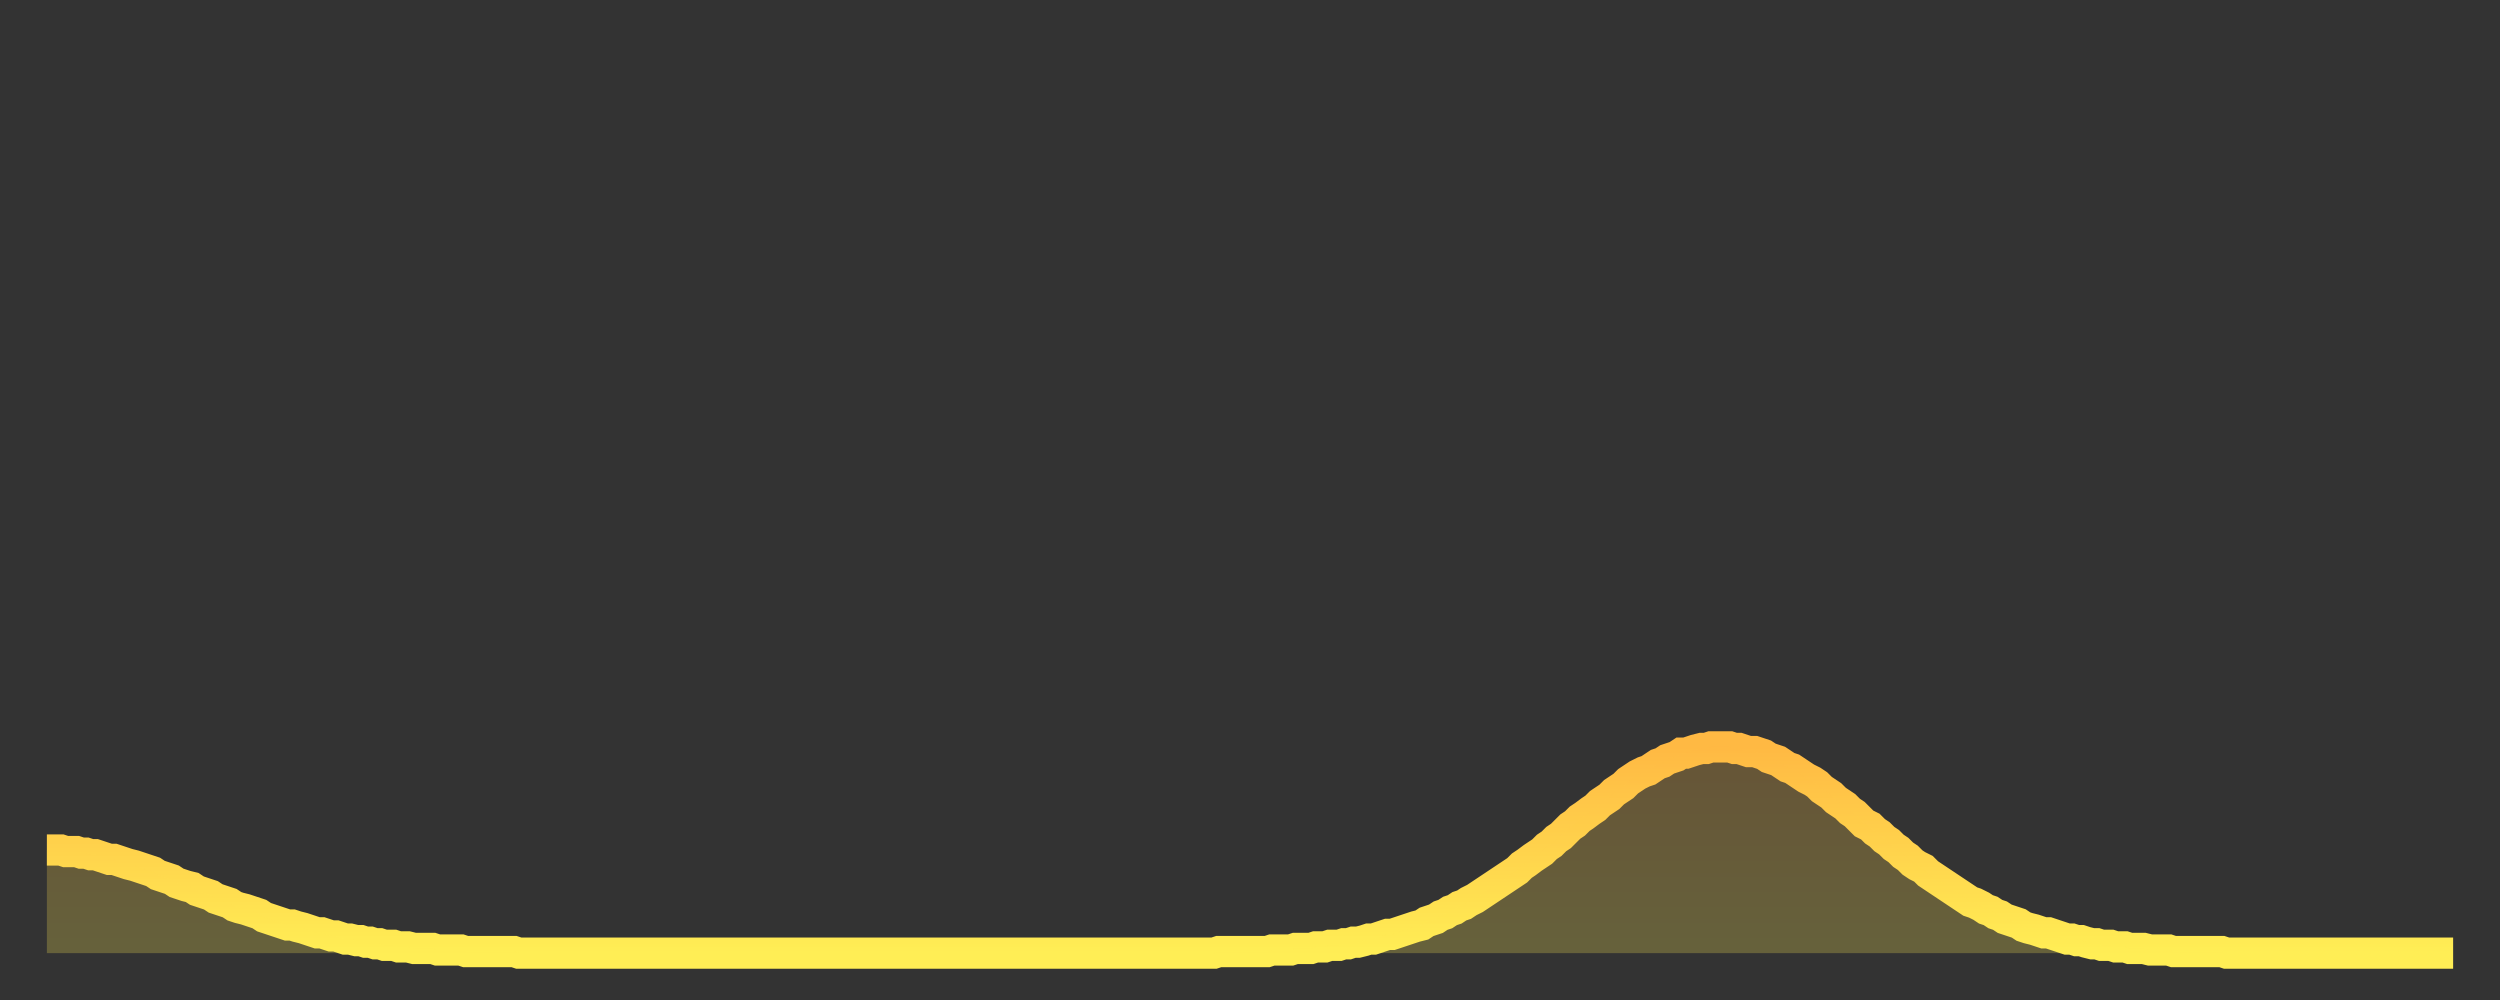 <?xml version="1.0" encoding="utf-8" ?>
<svg baseProfile="full" height="64" version="1.1" width="160" xmlns="http://www.w3.org/2000/svg" xmlns:ev="http://www.w3.org/2001/xml-events" xmlns:xlink="http://www.w3.org/1999/xlink"><rect width="100%" height="100%" fill="#333333" stroke="none"/><defs><linearGradient id="id8258" x1="0" x2="0" y1="0" y2="1"><stop offset="0%" stop-color="#ffb943" /><stop offset="50%" stop-color="#ffd34c" /><stop offset="100%" stop-color="#ffee55" /></linearGradient></defs><g transform="translate(3,3)"><g><path d="M 0.0 51.4 0.3 51.4 0.6 51.4 0.9 51.4 1.2 51.5 1.5 51.5 1.9 51.5 2.2 51.6 2.5 51.6 2.8 51.7 3.1 51.7 3.4 51.8 3.7 51.9 4.0 52.0 4.3 52.0 4.6 52.1 4.9 52.2 5.2 52.3 5.6 52.4 5.9 52.5 6.2 52.6 6.5 52.7 6.8 52.8 7.1 53.0 7.4 53.1 7.7 53.2 8.0 53.3 8.3 53.5 8.6 53.6 8.9 53.7 9.3 53.8 9.6 54.0 9.9 54.1 10.2 54.2 10.5 54.3 10.8 54.5 11.1 54.6 11.4 54.7 11.7 54.8 12.0 55.0 12.3 55.1 12.7 55.2 13.0 55.3 13.3 55.4 13.6 55.5 13.9 55.7 14.2 55.8 14.5 55.9 14.8 56.0 15.1 56.1 15.4 56.2 15.7 56.2 16.0 56.3 16.4 56.4 16.7 56.5 17.0 56.6 17.3 56.7 17.6 56.7 17.9 56.8 18.2 56.9 18.5 56.9 18.8 57.0 19.1 57.1 19.4 57.1 19.8 57.2 20.1 57.2 20.4 57.3 20.7 57.3 21.0 57.4 21.3 57.4 21.6 57.5 21.9 57.5 22.2 57.5 22.5 57.6 22.8 57.6 23.1 57.6 23.5 57.7 23.8 57.7 24.1 57.7 24.4 57.7 24.7 57.7 25.0 57.8 25.3 57.8 25.6 57.8 25.9 57.8 26.2 57.8 26.5 57.8 26.8 57.9 27.2 57.9 27.5 57.9 27.8 57.9 28.1 57.9 28.4 57.9 28.7 57.9 29.0 57.9 29.3 57.9 29.6 57.9 29.9 57.9 30.2 58.0 30.6 58.0 30.9 58.0 31.2 58.0 31.5 58.0 31.8 58.0 32.1 58.0 32.4 58.0 32.7 58.0 33.0 58.0 33.3 58.0 33.6 58.0 33.9 58.0 34.3 58.0 34.6 58.0 34.9 58.0 35.2 58.0 35.5 58.0 35.8 58.0 36.1 58.0 36.4 58.0 36.7 58.0 37.0 58.0 37.3 58.0 37.7 58.0 38.0 58.0 38.3 58.0 38.6 58.0 38.9 58.0 39.2 58.0 39.5 58.0 39.8 58.0 40.1 58.0 40.4 58.0 40.7 58.0 41.0 58.0 41.4 58.0 41.7 58.0 42.0 58.0 42.3 58.0 42.6 58.0 42.9 58.0 43.2 58.0 43.5 58.0 43.8 58.0 44.1 58.0 44.4 58.0 44.7 58.0 45.1 58.0 45.4 58.0 45.7 58.0 46.0 58.0 46.3 58.0 46.6 58.0 46.9 58.0 47.2 58.0 47.5 58.0 47.8 58.0 48.1 58.0 48.5 58.0 48.8 58.0 49.1 58.0 49.4 58.0 49.7 58.0 50.0 58.0 50.3 58.0 50.6 58.0 50.9 58.0 51.2 58.0 51.5 58.0 51.8 58.0 52.2 58.0 52.5 58.0 52.8 58.0 53.1 58.0 53.4 58.0 53.7 58.0 54.0 58.0 54.3 58.0 54.6 58.0 54.9 58.0 55.2 58.0 55.6 58.0 55.9 58.0 56.2 58.0 56.5 58.0 56.8 58.0 57.1 58.0 57.4 58.0 57.7 58.0 58.0 58.0 58.3 58.0 58.6 58.0 58.9 58.0 59.3 58.0 59.6 58.0 59.9 58.0 60.2 58.0 60.5 58.0 60.8 58.0 61.1 58.0 61.4 58.0 61.7 58.0 62.0 58.0 62.3 58.0 62.6 58.0 63.0 58.0 63.3 58.0 63.6 58.0 63.9 58.0 64.2 58.0 64.5 58.0 64.8 58.0 65.1 58.0 65.4 58.0 65.7 58.0 66.0 58.0 66.4 58.0 66.7 58.0 67.0 58.0 67.3 58.0 67.6 58.0 67.9 58.0 68.2 58.0 68.5 58.0 68.8 58.0 69.1 58.0 69.4 58.0 69.7 58.0 70.1 58.0 70.4 58.0 70.7 58.0 71.0 58.0 71.3 58.0 71.6 58.0 71.9 58.0 72.2 58.0 72.5 58.0 72.8 58.0 73.1 58.0 73.5 58.0 73.8 58.0 74.1 58.0 74.4 58.0 74.7 58.0 75.0 57.9 75.3 57.9 75.6 57.9 75.9 57.9 76.2 57.9 76.5 57.9 76.8 57.9 77.2 57.9 77.5 57.9 77.8 57.9 78.1 57.9 78.4 57.8 78.7 57.8 79.0 57.8 79.3 57.8 79.6 57.8 79.9 57.7 80.2 57.7 80.5 57.7 80.9 57.7 81.2 57.6 81.5 57.6 81.8 57.6 82.1 57.5 82.4 57.5 82.7 57.5 83.0 57.4 83.3 57.4 83.6 57.3 83.9 57.3 84.3 57.2 84.6 57.1 84.9 57.1 85.2 57.0 85.5 56.9 85.8 56.8 86.1 56.8 86.4 56.7 86.7 56.6 87.0 56.5 87.3 56.4 87.6 56.3 88.0 56.2 88.3 56.0 88.6 55.9 88.9 55.8 89.2 55.6 89.5 55.5 89.8 55.3 90.1 55.2 90.4 55.0 90.7 54.9 91.0 54.7 91.4 54.5 91.7 54.3 92.0 54.1 92.3 53.9 92.6 53.7 92.9 53.5 93.2 53.3 93.5 53.1 93.8 52.9 94.1 52.7 94.4 52.4 94.7 52.2 95.1 51.9 95.4 51.7 95.7 51.5 96.0 51.2 96.3 51.0 96.6 50.7 96.9 50.5 97.2 50.2 97.5 49.9 97.8 49.7 98.1 49.4 98.4 49.2 98.8 48.9 99.1 48.7 99.4 48.4 99.7 48.2 100.0 48.0 100.3 47.7 100.6 47.5 100.9 47.3 101.2 47.0 101.5 46.8 101.8 46.6 102.2 46.4 102.5 46.3 102.8 46.1 103.1 45.9 103.4 45.8 103.7 45.6 104.0 45.5 104.3 45.4 104.6 45.2 104.9 45.2 105.2 45.1 105.5 45.0 105.9 44.9 106.2 44.9 106.5 44.8 106.8 44.8 107.1 44.8 107.4 44.8 107.7 44.8 108.0 44.9 108.3 44.9 108.6 45.0 108.9 45.1 109.3 45.1 109.6 45.2 109.9 45.3 110.2 45.5 110.5 45.6 110.8 45.7 111.1 45.9 111.4 46.1 111.7 46.2 112.0 46.4 112.3 46.6 112.6 46.8 113.0 47.0 113.3 47.2 113.6 47.5 113.9 47.7 114.2 47.9 114.5 48.2 114.8 48.4 115.1 48.6 115.4 48.9 115.7 49.1 116.0 49.4 116.3 49.7 116.7 49.9 117.0 50.2 117.3 50.4 117.6 50.7 117.9 50.9 118.2 51.2 118.5 51.4 118.8 51.7 119.1 51.9 119.4 52.2 119.7 52.4 120.1 52.6 120.4 52.9 120.7 53.1 121.0 53.3 121.3 53.5 121.6 53.7 121.9 53.9 122.2 54.1 122.5 54.3 122.8 54.5 123.1 54.7 123.4 54.8 123.8 55.0 124.1 55.2 124.4 55.3 124.7 55.5 125.0 55.6 125.3 55.8 125.6 55.9 125.9 56.0 126.2 56.1 126.5 56.3 126.8 56.4 127.2 56.5 127.5 56.6 127.8 56.7 128.1 56.7 128.4 56.8 128.7 56.9 129.0 57.0 129.3 57.1 129.6 57.1 129.9 57.2 130.2 57.2 130.5 57.3 130.9 57.4 131.2 57.4 131.5 57.5 131.8 57.5 132.1 57.5 132.4 57.6 132.7 57.6 133.0 57.6 133.3 57.7 133.6 57.7 133.9 57.7 134.2 57.7 134.6 57.8 134.9 57.8 135.2 57.8 135.5 57.8 135.8 57.8 136.1 57.9 136.4 57.9 136.7 57.9 137.0 57.9 137.3 57.9 137.6 57.9 138.0 57.9 138.3 57.9 138.6 57.9 138.9 57.9 139.2 57.9 139.5 58.0 139.8 58.0 140.1 58.0 140.4 58.0 140.7 58.0 141.0 58.0 141.3 58.0 141.7 58.0 142.0 58.0 142.3 58.0 142.6 58.0 142.9 58.0 143.2 58.0 143.5 58.0 143.8 58.0 144.1 58.0 144.4 58.0 144.7 58.0 145.1 58.0 145.4 58.0 145.7 58.0 146.0 58.0 146.3 58.0 146.6 58.0 146.9 58.0 147.2 58.0 147.5 58.0 147.8 58.0 148.1 58.0 148.4 58.0 148.8 58.0 149.1 58.0 149.4 58.0 149.7 58.0 150.0 58.0 150.3 58.0 150.6 58.0 150.9 58.0 151.2 58.0 151.5 58.0 151.8 58.0 152.1 58.0 152.5 58.0 152.8 58.0 153.1 58.0 153.4 58.0 153.7 58.0 154.0 58.0" fill="none" id="graph-curve" opacity="1" stroke="url(#id8258)" stroke-width="2" /><path d="M 0 58 L 0.0 51.4 0.3 51.4 0.6 51.4 0.9 51.4 1.2 51.5 1.5 51.5 1.9 51.5 2.2 51.6 2.5 51.6 2.8 51.7 3.1 51.7 3.4 51.8 3.7 51.9 4.0 52.0 4.3 52.0 4.6 52.1 4.9 52.2 5.2 52.3 5.6 52.4 5.9 52.5 6.2 52.6 6.5 52.7 6.8 52.8 7.1 53.0 7.4 53.1 7.7 53.2 8.0 53.3 8.3 53.5 8.6 53.6 8.9 53.7 9.3 53.8 9.6 54.0 9.9 54.1 10.2 54.2 10.5 54.3 10.8 54.5 11.1 54.6 11.4 54.7 11.7 54.8 12.0 55.0 12.3 55.1 12.7 55.2 13.0 55.3 13.3 55.4 13.6 55.5 13.9 55.7 14.2 55.8 14.5 55.9 14.8 56.0 15.1 56.1 15.4 56.2 15.7 56.2 16.0 56.3 16.4 56.4 16.7 56.5 17.0 56.6 17.3 56.7 17.6 56.7 17.9 56.8 18.2 56.9 18.5 56.9 18.8 57.0 19.1 57.1 19.4 57.1 19.8 57.2 20.1 57.2 20.4 57.3 20.7 57.3 21.0 57.4 21.3 57.4 21.6 57.5 21.9 57.5 22.2 57.5 22.5 57.6 22.8 57.6 23.1 57.6 23.5 57.7 23.8 57.7 24.1 57.7 24.4 57.7 24.7 57.7 25.0 57.8 25.3 57.8 25.6 57.8 25.9 57.8 26.2 57.8 26.5 57.8 26.8 57.9 27.2 57.9 27.5 57.9 27.8 57.9 28.1 57.9 28.4 57.9 28.7 57.9 29.0 57.9 29.3 57.9 29.6 57.9 29.9 57.9 30.2 58.0 30.6 58.0 30.9 58.0 31.2 58.0 31.5 58.0 31.8 58.0 32.1 58.0 32.4 58.0 32.7 58.0 33.0 58.0 33.3 58.0 33.6 58.0 33.9 58.0 34.3 58.0 34.6 58.0 34.9 58.0 35.2 58.0 35.5 58.0 35.8 58.0 36.1 58.0 36.4 58.0 36.7 58.0 37.0 58.0 37.3 58.0 37.7 58.0 38.0 58.0 38.3 58.0 38.6 58.0 38.9 58.0 39.2 58.0 39.5 58.0 39.8 58.0 40.1 58.0 40.4 58.0 40.7 58.0 41.0 58.0 41.4 58.0 41.7 58.0 42.0 58.0 42.3 58.0 42.6 58.0 42.9 58.0 43.2 58.0 43.5 58.0 43.8 58.0 44.1 58.0 44.4 58.0 44.7 58.0 45.1 58.0 45.4 58.0 45.7 58.0 46.0 58.0 46.3 58.0 46.6 58.0 46.9 58.0 47.2 58.0 47.5 58.0 47.8 58.0 48.1 58.0 48.5 58.0 48.8 58.0 49.1 58.0 49.4 58.0 49.7 58.0 50.0 58.0 50.3 58.0 50.6 58.0 50.9 58.0 51.2 58.0 51.5 58.0 51.8 58.0 52.2 58.0 52.5 58.0 52.8 58.0 53.1 58.0 53.4 58.0 53.7 58.0 54.0 58.0 54.3 58.0 54.6 58.0 54.9 58.0 55.2 58.0 55.6 58.0 55.9 58.0 56.2 58.0 56.5 58.0 56.8 58.0 57.1 58.0 57.4 58.0 57.7 58.0 58.0 58.0 58.3 58.0 58.6 58.0 58.9 58.0 59.3 58.0 59.6 58.0 59.9 58.0 60.2 58.0 60.5 58.0 60.8 58.0 61.1 58.0 61.4 58.0 61.7 58.0 62.0 58.0 62.3 58.0 62.6 58.0 63.0 58.0 63.3 58.0 63.6 58.0 63.9 58.0 64.2 58.0 64.5 58.0 64.8 58.0 65.1 58.0 65.4 58.0 65.7 58.0 66.0 58.0 66.4 58.0 66.7 58.0 67.0 58.0 67.3 58.0 67.6 58.0 67.9 58.0 68.2 58.0 68.5 58.0 68.8 58.0 69.1 58.0 69.4 58.0 69.7 58.0 70.1 58.0 70.4 58.0 70.7 58.0 71.0 58.0 71.3 58.0 71.6 58.0 71.9 58.0 72.2 58.0 72.5 58.0 72.8 58.0 73.1 58.0 73.5 58.0 73.8 58.0 74.1 58.0 74.4 58.0 74.7 58.0 75.0 57.9 75.3 57.9 75.6 57.9 75.9 57.9 76.2 57.9 76.5 57.9 76.8 57.9 77.2 57.9 77.5 57.9 77.8 57.9 78.1 57.9 78.4 57.8 78.7 57.8 79.0 57.8 79.3 57.8 79.6 57.8 79.9 57.7 80.2 57.7 80.5 57.7 80.9 57.7 81.2 57.6 81.5 57.6 81.8 57.6 82.1 57.5 82.4 57.5 82.7 57.5 83.0 57.4 83.3 57.4 83.6 57.3 83.9 57.3 84.3 57.2 84.6 57.1 84.9 57.1 85.2 57.0 85.5 56.9 85.8 56.8 86.1 56.8 86.4 56.7 86.7 56.6 87.0 56.5 87.3 56.4 87.6 56.3 88.0 56.2 88.3 56.0 88.6 55.9 88.9 55.8 89.2 55.6 89.5 55.5 89.8 55.3 90.1 55.2 90.4 55.0 90.7 54.9 91.0 54.7 91.4 54.5 91.7 54.3 92.0 54.1 92.3 53.9 92.6 53.7 92.9 53.5 93.2 53.3 93.5 53.1 93.8 52.9 94.1 52.7 94.4 52.4 94.7 52.2 95.1 51.9 95.4 51.7 95.7 51.5 96.0 51.2 96.3 51.0 96.6 50.7 96.9 50.5 97.2 50.2 97.5 49.9 97.8 49.7 98.1 49.4 98.4 49.2 98.8 48.9 99.1 48.7 99.4 48.4 99.7 48.2 100.0 48.0 100.3 47.7 100.6 47.5 100.9 47.3 101.2 47.0 101.5 46.8 101.8 46.6 102.2 46.4 102.5 46.3 102.8 46.1 103.1 45.9 103.4 45.8 103.7 45.6 104.0 45.5 104.3 45.4 104.6 45.2 104.9 45.2 105.2 45.1 105.5 45.0 105.9 44.9 106.2 44.9 106.5 44.8 106.8 44.8 107.1 44.8 107.4 44.8 107.7 44.8 108.0 44.9 108.3 44.9 108.6 45.0 108.9 45.1 109.3 45.1 109.6 45.2 109.9 45.3 110.2 45.5 110.5 45.6 110.8 45.7 111.1 45.9 111.4 46.1 111.7 46.2 112.0 46.4 112.3 46.6 112.6 46.8 113.0 47.0 113.3 47.2 113.6 47.5 113.9 47.7 114.2 47.9 114.5 48.2 114.8 48.4 115.1 48.6 115.4 48.9 115.7 49.1 116.0 49.4 116.3 49.7 116.7 49.9 117.0 50.2 117.3 50.4 117.6 50.7 117.9 50.9 118.2 51.2 118.5 51.4 118.8 51.7 119.1 51.9 119.4 52.2 119.7 52.4 120.1 52.6 120.4 52.9 120.7 53.1 121.0 53.3 121.3 53.5 121.6 53.7 121.9 53.9 122.2 54.1 122.5 54.3 122.8 54.5 123.1 54.7 123.4 54.8 123.8 55.0 124.1 55.2 124.4 55.3 124.7 55.5 125.0 55.6 125.3 55.8 125.6 55.9 125.9 56.0 126.2 56.1 126.5 56.3 126.8 56.4 127.2 56.5 127.5 56.6 127.8 56.7 128.1 56.7 128.4 56.8 128.7 56.9 129.0 57.0 129.3 57.1 129.6 57.1 129.9 57.2 130.2 57.2 130.5 57.3 130.9 57.4 131.2 57.4 131.5 57.5 131.8 57.5 132.1 57.5 132.4 57.6 132.7 57.6 133.0 57.6 133.3 57.7 133.6 57.7 133.9 57.7 134.2 57.7 134.6 57.8 134.9 57.8 135.2 57.8 135.5 57.8 135.8 57.8 136.1 57.9 136.4 57.9 136.7 57.9 137.0 57.9 137.3 57.9 137.6 57.9 138.0 57.9 138.3 57.9 138.6 57.9 138.9 57.9 139.2 57.9 139.5 58.0 139.8 58.0 140.1 58.0 140.4 58.0 140.7 58.0 141.0 58.0 141.3 58.0 141.7 58.0 142.0 58.0 142.3 58.0 142.6 58.0 142.9 58.0 143.2 58.0 143.5 58.0 143.8 58.0 144.1 58.0 144.4 58.0 144.7 58.0 145.1 58.0 145.4 58.0 145.7 58.0 146.0 58.0 146.3 58.0 146.6 58.0 146.9 58.0 147.2 58.0 147.5 58.0 147.8 58.0 148.1 58.0 148.4 58.0 148.8 58.0 149.1 58.0 149.4 58.0 149.7 58.0 150.0 58.0 150.3 58.0 150.6 58.0 150.9 58.0 151.2 58.0 151.5 58.0 151.8 58.0 152.1 58.0 152.5 58.0 152.8 58.0 153.1 58.0 153.4 58.0 153.7 58.0 154.0 58.0 154 58" fill="url(#id8258)" fill-opacity=".25" id="graph-shadow" /></g></g></svg>